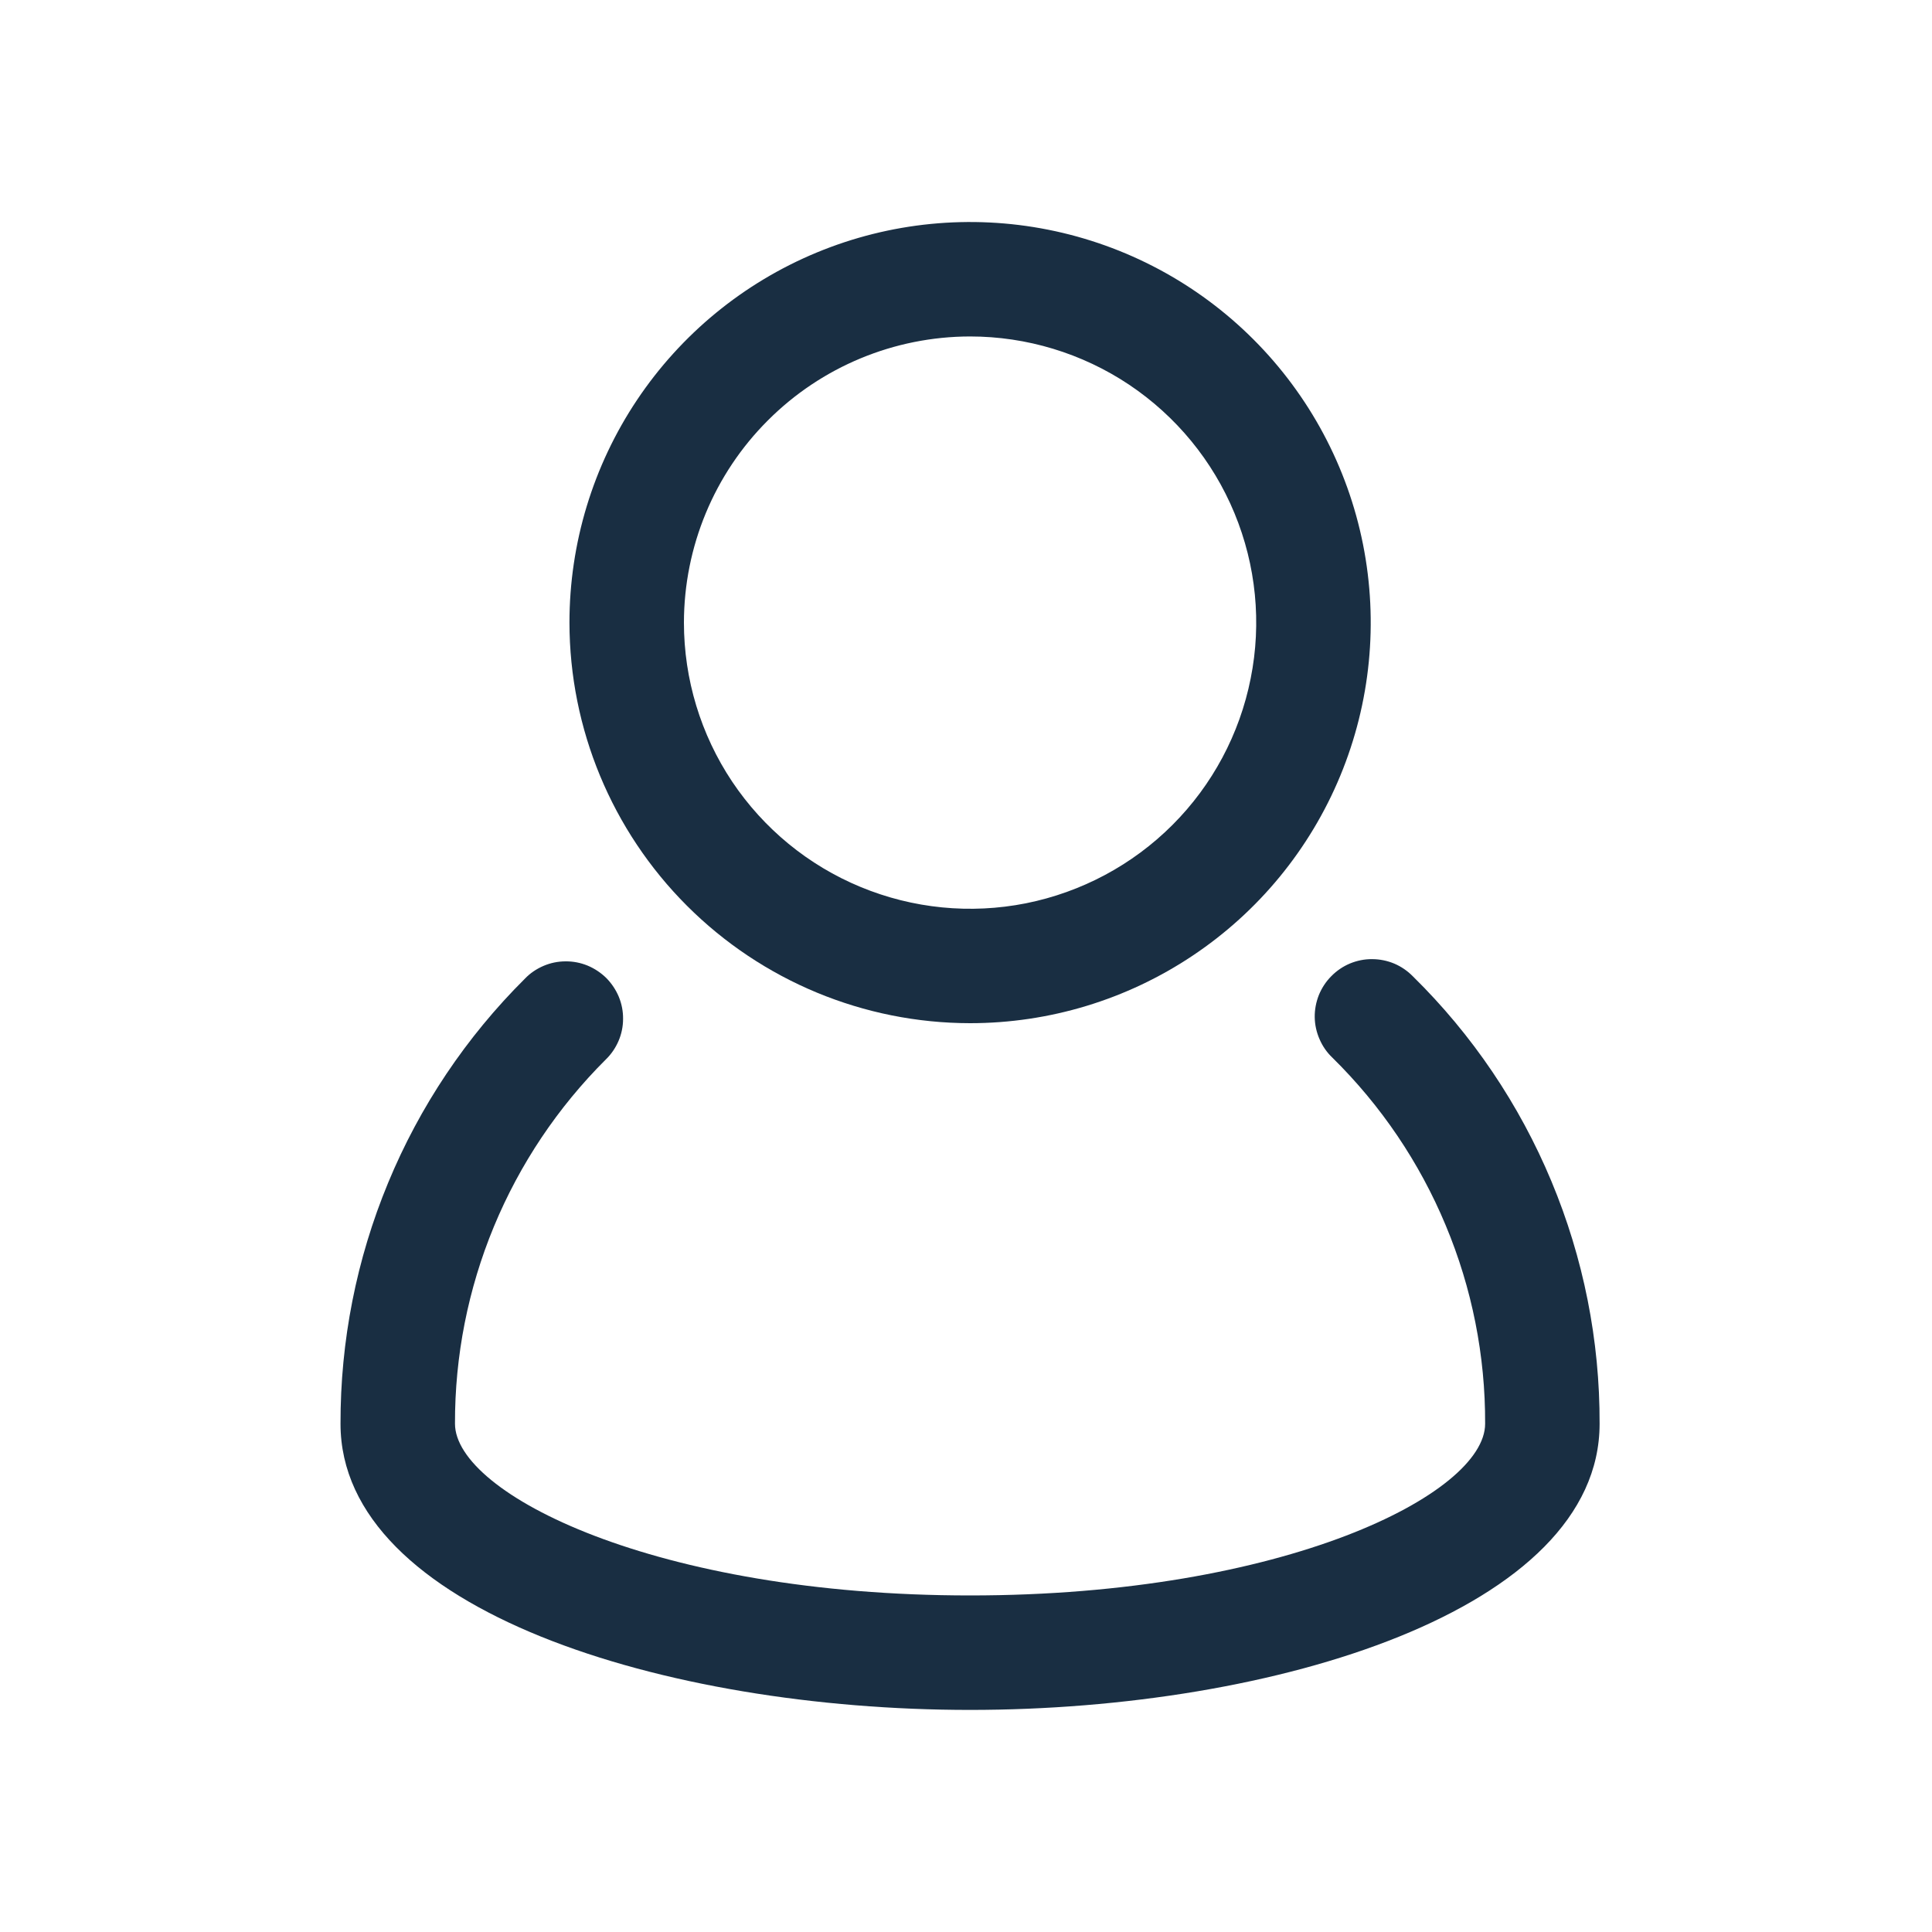 <svg width="20" height="20" viewBox="0 0 20 20" fill="none" xmlns="http://www.w3.org/2000/svg">
<path d="M14.626 10.107C14.571 10.051 14.506 10.006 14.433 9.975C14.361 9.945 14.283 9.929 14.204 9.929C14.126 9.928 14.048 9.944 13.975 9.974C13.903 10.004 13.837 10.049 13.782 10.105C13.726 10.161 13.683 10.227 13.653 10.3C13.624 10.373 13.609 10.451 13.61 10.529C13.611 10.608 13.628 10.685 13.66 10.758C13.691 10.83 13.736 10.895 13.793 10.949C14.296 11.444 14.695 12.034 14.966 12.685C15.238 13.335 15.377 14.034 15.374 14.739C15.374 15.464 13.297 16.516 10.042 16.516C6.787 16.516 4.71 15.463 4.71 14.738C4.708 14.038 4.845 13.344 5.113 12.697C5.381 12.05 5.775 11.462 6.271 10.968C6.327 10.914 6.372 10.848 6.403 10.776C6.434 10.704 6.45 10.626 6.45 10.548C6.451 10.47 6.436 10.392 6.406 10.319C6.376 10.247 6.332 10.181 6.277 10.125C6.221 10.07 6.155 10.026 6.083 9.996C6.01 9.966 5.932 9.951 5.854 9.952C5.776 9.952 5.698 9.968 5.626 9.999C5.554 10.03 5.488 10.074 5.434 10.131C4.827 10.734 4.345 11.453 4.018 12.244C3.69 13.035 3.523 13.883 3.525 14.739C3.525 16.663 6.883 17.701 10.042 17.701C13.202 17.701 16.559 16.663 16.559 14.739C16.562 13.877 16.392 13.023 16.06 12.228C15.728 11.432 15.241 10.711 14.626 10.107Z" fill="#192E42"/>
<path d="M10.042 10.592C10.862 10.592 11.664 10.349 12.346 9.893C13.028 9.438 13.56 8.79 13.874 8.032C14.188 7.274 14.27 6.441 14.11 5.636C13.95 4.832 13.555 4.093 12.975 3.513C12.395 2.933 11.656 2.538 10.851 2.378C10.047 2.218 9.213 2.3 8.455 2.614C7.697 2.928 7.05 3.459 6.594 4.141C6.138 4.823 5.895 5.625 5.895 6.445C5.896 7.545 6.334 8.599 7.111 9.376C7.889 10.154 8.943 10.591 10.042 10.592ZM10.042 3.483C10.628 3.483 11.201 3.657 11.688 3.982C12.175 4.308 12.555 4.77 12.779 5.312C13.003 5.853 13.062 6.449 12.947 7.023C12.833 7.598 12.551 8.126 12.137 8.54C11.723 8.954 11.195 9.236 10.62 9.351C10.045 9.465 9.45 9.406 8.909 9.182C8.367 8.958 7.905 8.578 7.579 8.091C7.254 7.604 7.08 7.031 7.08 6.445C7.081 5.66 7.393 4.907 7.949 4.352C8.504 3.796 9.257 3.484 10.042 3.483Z" fill="#192E42"/>
</svg>
